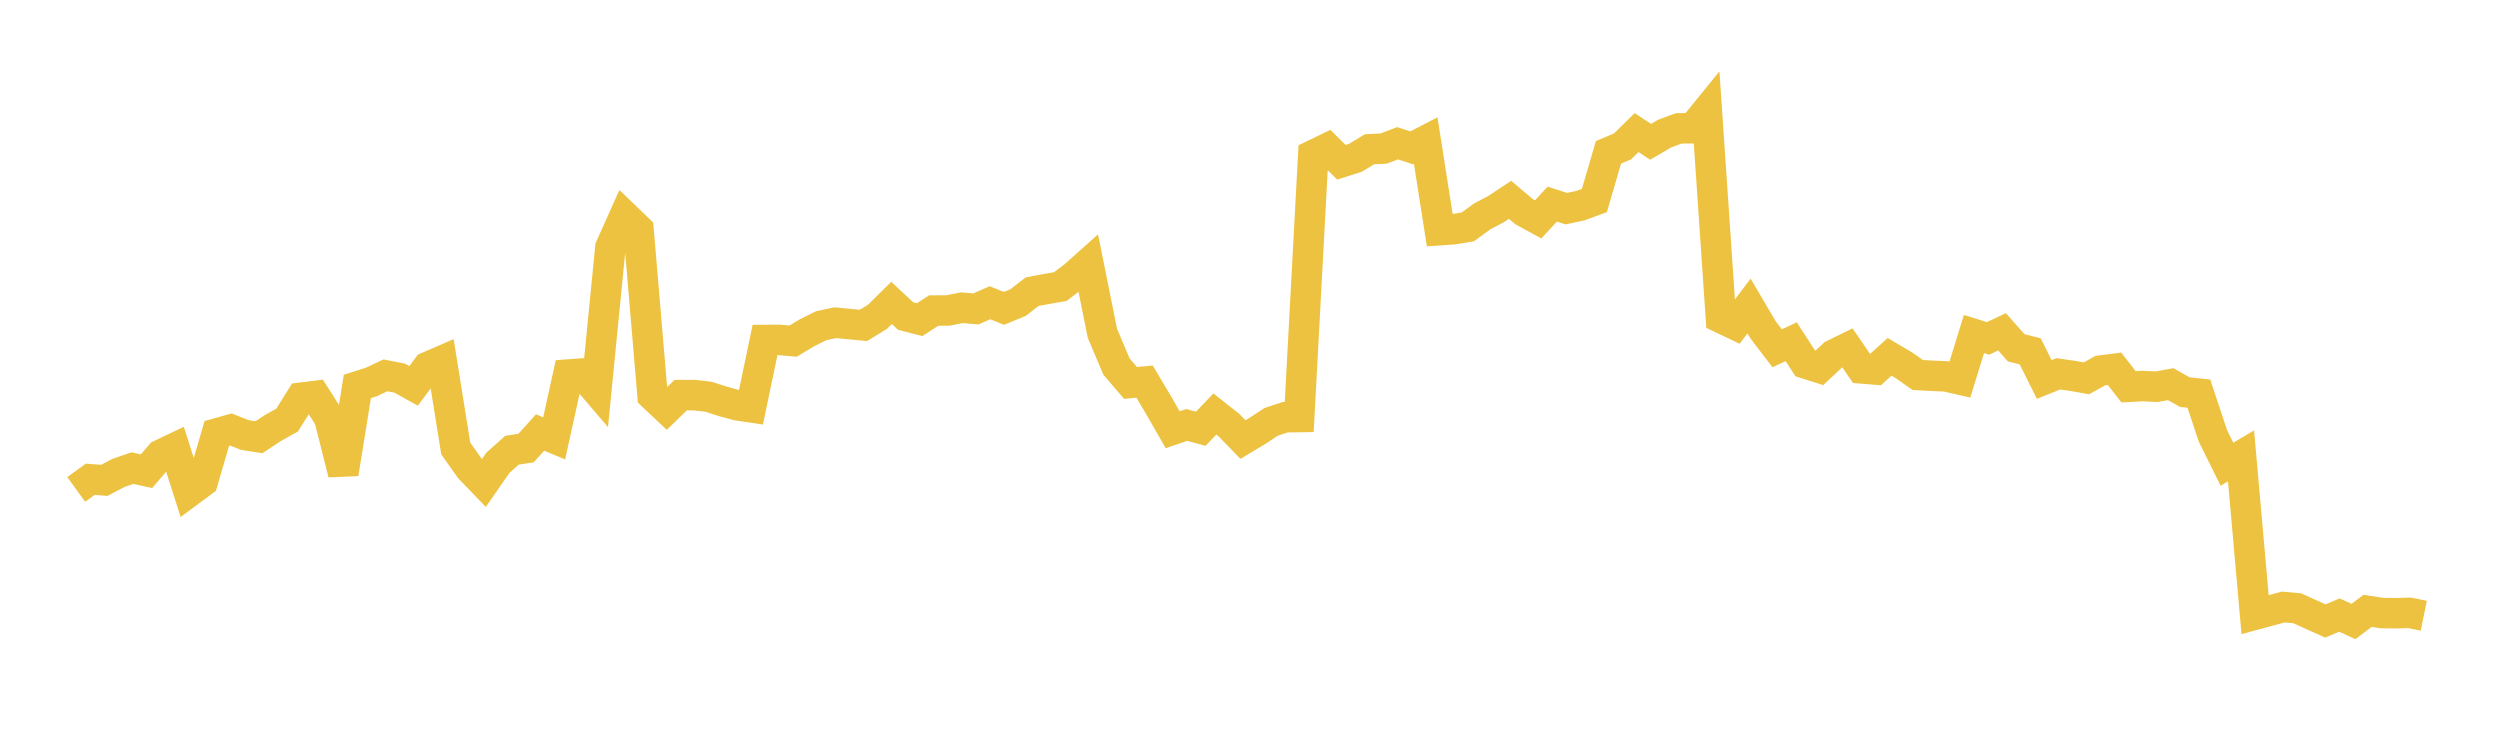 <svg width="164" height="48" xmlns="http://www.w3.org/2000/svg" xmlns:xlink="http://www.w3.org/1999/xlink"><path fill="none" stroke="rgb(237,194,64)" stroke-width="2" d="M5,32.106L5.922,31.44L6.844,31.512L7.766,31.025L8.689,30.709L9.611,30.911L10.533,29.834L11.455,29.393L12.377,32.28L13.299,31.598L14.222,28.433L15.144,28.175L16.066,28.539L16.988,28.683L17.91,28.074L18.832,27.559L19.754,26.089L20.677,25.975L21.599,27.424L22.521,31.074L23.443,25.35L24.365,25.055L25.287,24.622L26.21,24.802L27.132,25.314L28.054,24.076L28.976,23.675L29.898,29.423L30.82,30.722L31.743,31.684L32.665,30.358L33.587,29.534L34.509,29.394L35.431,28.373L36.353,28.757L37.275,24.57L38.198,24.504L39.12,25.584L40.042,16.229L40.964,14.17L41.886,15.058L42.808,25.948L43.731,26.815L44.653,25.921L45.575,25.921L46.497,26.031L47.419,26.33L48.341,26.584L49.263,26.721L50.186,22.302L51.108,22.297L52.03,22.377L52.952,21.822L53.874,21.365L54.796,21.17L55.719,21.259L56.641,21.347L57.563,20.781L58.485,19.872L59.407,20.731L60.329,20.97L61.251,20.373L62.174,20.368L63.096,20.188L64.018,20.266L64.94,19.861L65.862,20.229L66.784,19.85L67.707,19.134L68.629,18.961L69.551,18.802L70.473,18.104L71.395,17.281L72.317,21.862L73.24,24.045L74.162,25.122L75.084,25.033L76.006,26.584L76.928,28.19L77.85,27.877L78.772,28.125L79.695,27.158L80.617,27.886L81.539,28.836L82.461,28.282L83.383,27.676L84.305,27.37L85.228,27.357L86.15,10.172L87.072,9.726L87.994,10.644L88.916,10.352L89.838,9.792L90.76,9.747L91.683,9.398L92.605,9.699L93.527,9.222L94.449,15.1L95.371,15.037L96.293,14.882L97.216,14.205L98.138,13.718L99.06,13.108L99.982,13.888L100.904,14.391L101.826,13.392L102.749,13.688L103.671,13.49L104.593,13.152L105.515,9.992L106.437,9.605L107.359,8.699L108.281,9.302L109.204,8.762L110.126,8.421L111.048,8.414L111.97,7.281L112.892,20.858L113.814,21.297L114.737,20.074L115.659,21.643L116.581,22.846L117.503,22.418L118.425,23.84L119.347,24.133L120.269,23.271L121.192,22.818L122.114,24.167L123.036,24.243L123.958,23.408L124.88,23.954L125.802,24.598L126.725,24.652L127.647,24.689L128.569,24.9L129.491,21.913L130.413,22.2L131.335,21.767L132.257,22.812L133.18,23.049L134.102,24.893L135.024,24.523L135.946,24.655L136.868,24.817L137.79,24.311L138.713,24.193L139.635,25.375L140.557,25.325L141.479,25.368L142.401,25.201L143.323,25.725L144.246,25.822L145.168,28.594L146.09,30.453L147.012,29.905L147.934,40.322L148.856,40.073L149.778,39.821L150.701,39.904L151.623,40.321L152.545,40.736L153.467,40.347L154.389,40.771L155.311,40.071L156.234,40.215L157.156,40.228L158.078,40.203L159,40.393"></path></svg>